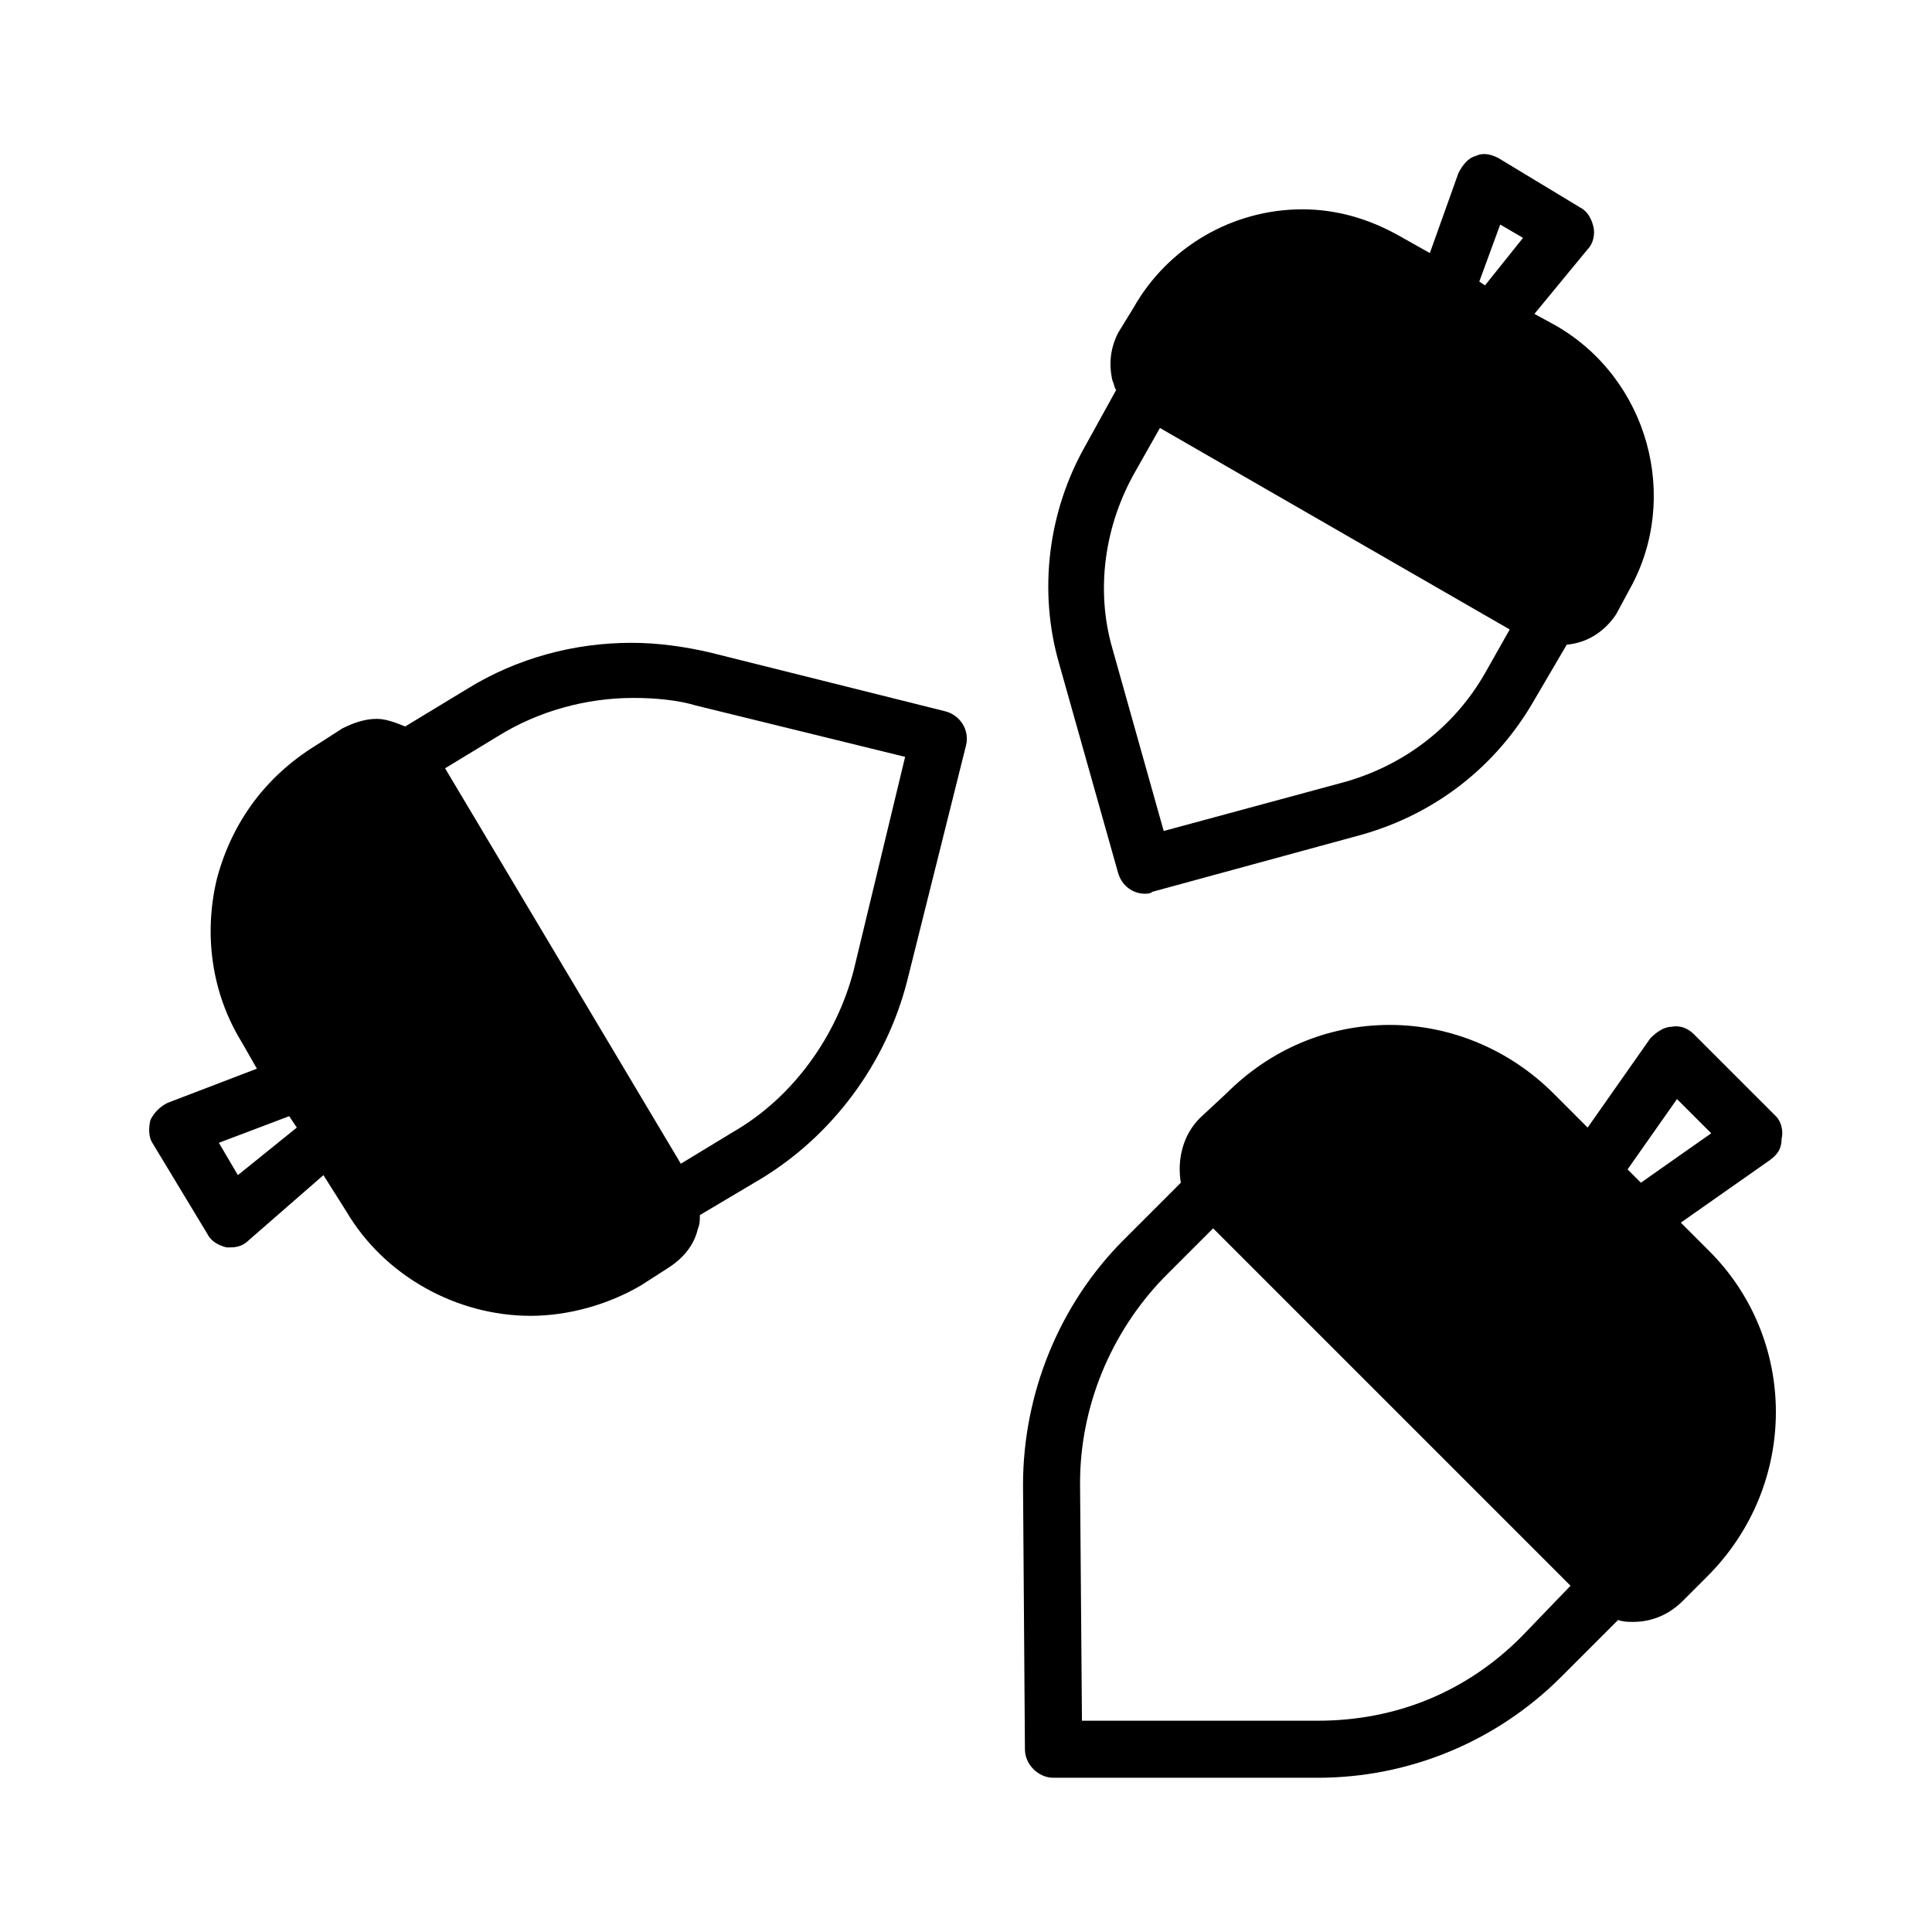 <?xml version="1.0" encoding="UTF-8"?>
<!-- The Best Svg Icon site in the world: iconSvg.co, Visit us! https://iconsvg.co -->
<svg fill="#000000" width="800px" height="800px" version="1.1" viewBox="144 144 512 512" xmlns="http://www.w3.org/2000/svg">
 <g>
  <path d="m394.46 332.49-62.473-15.617c-6.551-1.512-13.602-2.519-20.656-2.519-15.113 0-30.23 4.031-43.328 12.09l-16.625 10.078c-2.519-1.008-5.039-2.016-7.559-2.016-3.023 0-6.047 1.008-9.07 2.519l-7.055 4.535c-13.098 8.062-22.168 20.152-26.199 35.266-3.527 14.609-1.512 30.23 6.551 43.328l4.031 7.055-23.676 9.066c-2.016 1.008-3.527 2.519-4.535 4.535-0.504 2.016-0.504 4.535 0.504 6.047l14.609 24.184c1.008 2.016 3.023 3.023 5.039 3.527h1.008c2.016 0 3.527-0.504 5.039-2.016l19.648-17.129 6.047 9.574c10.078 17.129 29.223 27.711 48.871 27.711 10.078 0 20.656-3.023 29.223-8.062l7.055-4.535c4.031-2.519 7.055-6.047 8.062-10.578 0.504-1.008 0.504-2.519 0.504-3.527l16.121-9.574c19.145-11.586 33.25-30.73 38.793-52.395l15.613-62.48c1.008-4.027-1.512-8.059-5.543-9.066zm-187.42 122.93-5.039-8.566 18.641-7.055 2.016 3.023zm163.23-54.41c-4.535 17.633-16.121 33.754-31.738 42.824l-14.109 8.562-62.473-104.79 14.105-8.566c10.578-6.551 23.176-10.078 35.77-10.078 5.543 0 11.586 0.504 16.625 2.016l55.418 13.602z"/>
  <path d="m614.62 439.8-21.664-21.664c-1.512-1.512-3.527-2.519-6.047-2.016-2.016 0-4.031 1.512-5.543 3.023l-16.625 23.68-9.07-9.07c-11.586-11.586-27.207-18.137-43.328-18.137-16.625 0-31.738 6.551-43.328 18.137l-7.047 6.551c-4.535 4.535-6.047 11.082-5.039 17.129l-15.113 15.113c-17.129 17.129-26.703 40.809-26.703 64.992l0.504 70.031c0 4.031 3.527 7.559 7.559 7.559h70.031c24.184 0 47.359-9.574 64.488-26.703l15.113-15.113c1.512 0.504 2.519 0.504 4.031 0.504 5.039 0 9.574-2.016 13.098-5.543l6.551-6.551c24.184-24.184 24.184-62.977 0-86.656l-7.055-7.055 23.68-16.625c2.016-1.512 3.023-3.023 3.023-5.543 0.5-2.016-0.004-4.531-1.516-6.043zm-67.512 138.04c-14.609 14.609-33.25 22.168-53.906 22.168h-62.473l-0.504-62.977c0-20.152 8.062-39.801 22.168-54.41l13.098-13.098 94.715 94.715zm31.742-120.41-3.527-3.527 13.098-18.641 9.07 9.07z"/>
  <path d="m556.18 230.21-5.543-3.023 14.105-17.129c1.512-1.512 2.016-4.031 1.512-6.047s-1.512-4.031-3.527-5.039l-21.66-13.098c-2.016-1.008-4.031-1.512-6.047-0.504-2.016 0.504-3.527 2.519-4.535 4.535l-7.559 21.16-8.062-4.535c-8.062-4.535-16.625-7.055-25.695-7.055-18.641 0-35.77 10.078-44.84 26.199l-4.023 6.551c-2.016 4.031-2.519 8.062-1.512 12.594 0.504 1.008 0.504 2.016 1.008 2.519l-8.062 14.609c-10.078 17.633-12.594 38.793-7.055 57.938l15.617 55.418c1.008 3.527 4.031 5.543 7.055 5.543 0.504 0 1.512 0 2.016-0.504l55.418-15.113c19.648-5.543 35.77-18.137 45.848-35.77l8.566-14.609c5.543-0.504 10.078-3.527 13.098-8.062l3.527-6.551c13.602-24.18 5.039-55.922-19.648-70.027zm-14.609-26.703 6.047 3.527-10.078 12.594-1.512-1.004zm-4.031 118.9c-8.062 14.105-21.16 24.184-36.777 28.719l-48.367 13.098-13.602-48.367c-4.535-15.617-2.016-32.746 6.047-46.855l6.551-11.586 92.699 53.402z"/>
 </g>
</svg>